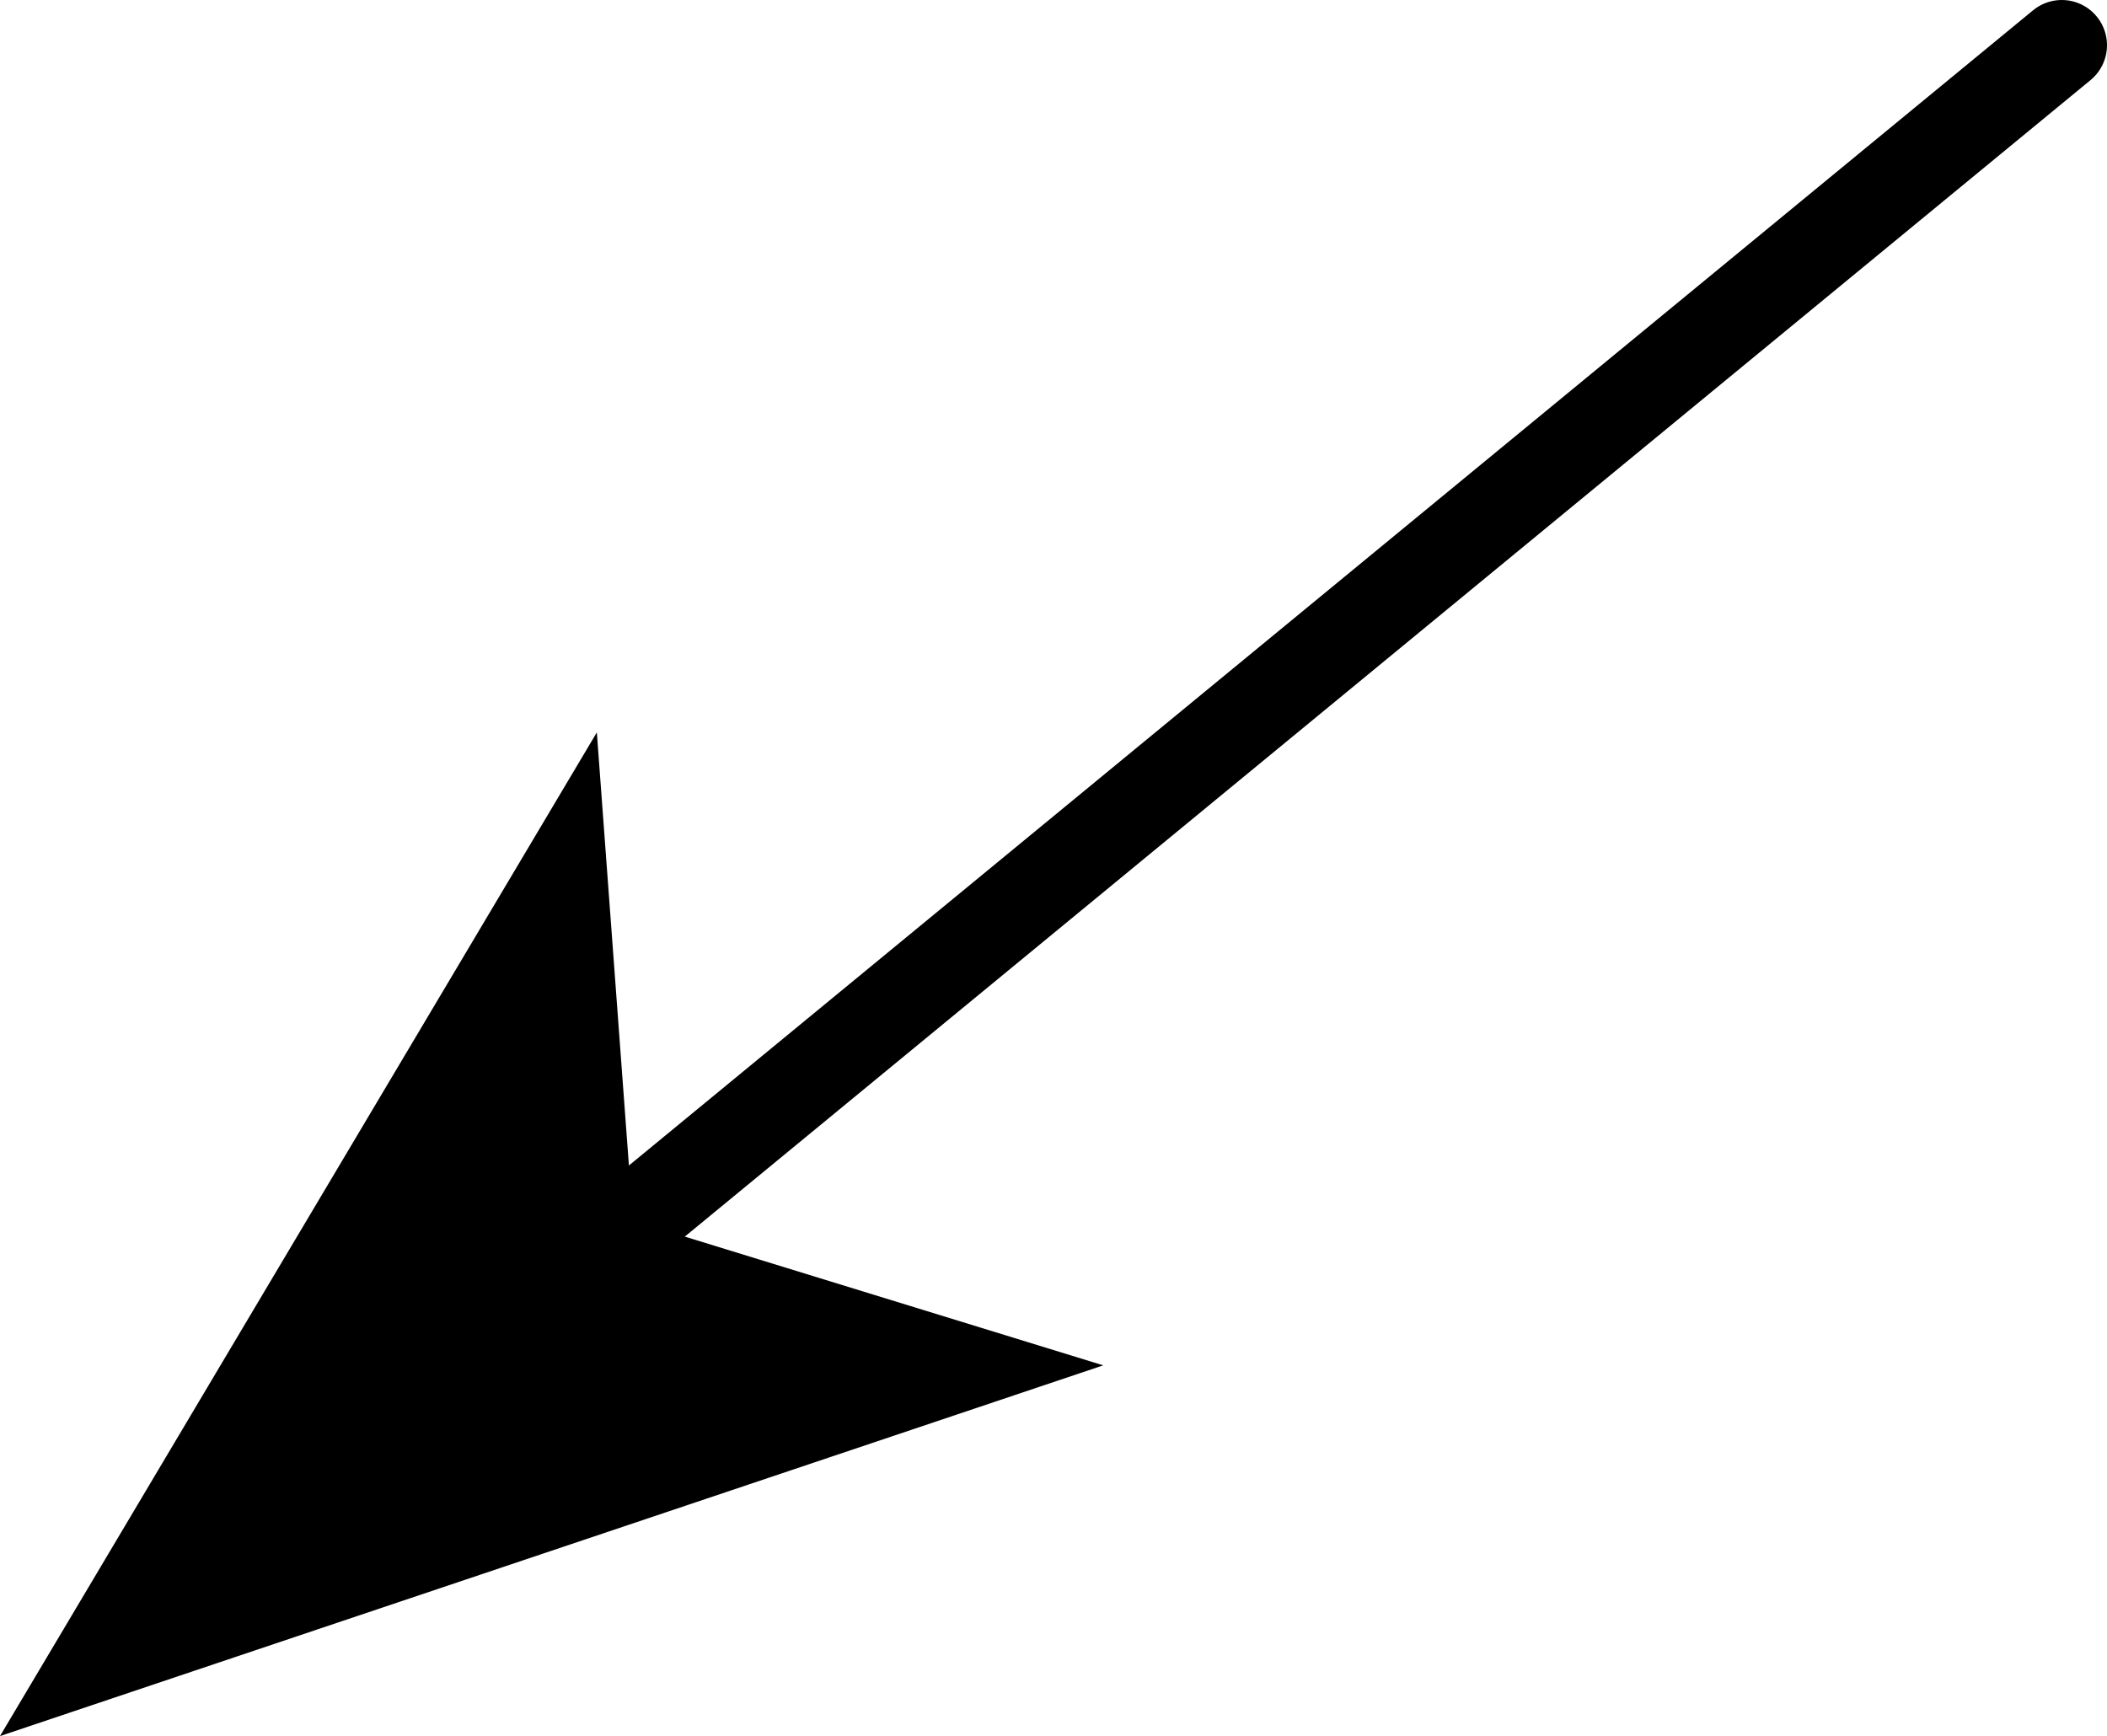 <?xml version="1.0" encoding="UTF-8" standalone="no"?>
<svg xmlns:xlink="http://www.w3.org/1999/xlink" height="9.6px" width="11.65px" xmlns="http://www.w3.org/2000/svg">
  <g transform="matrix(1.0, 0.0, 0.0, 1.0, 93.1, -189.6)">
    <path d="M-81.7 189.85 L-89.6 196.35" fill="none" stroke="#000000" stroke-linecap="round" stroke-linejoin="round" stroke-width="0.5"/>
    <path d="M-89.6 196.35 L-87.0 197.15 -93.1 199.2 -89.8 193.65 -89.6 196.35" fill="#000000" fill-rule="evenodd" stroke="none"/>
  </g>
</svg>
